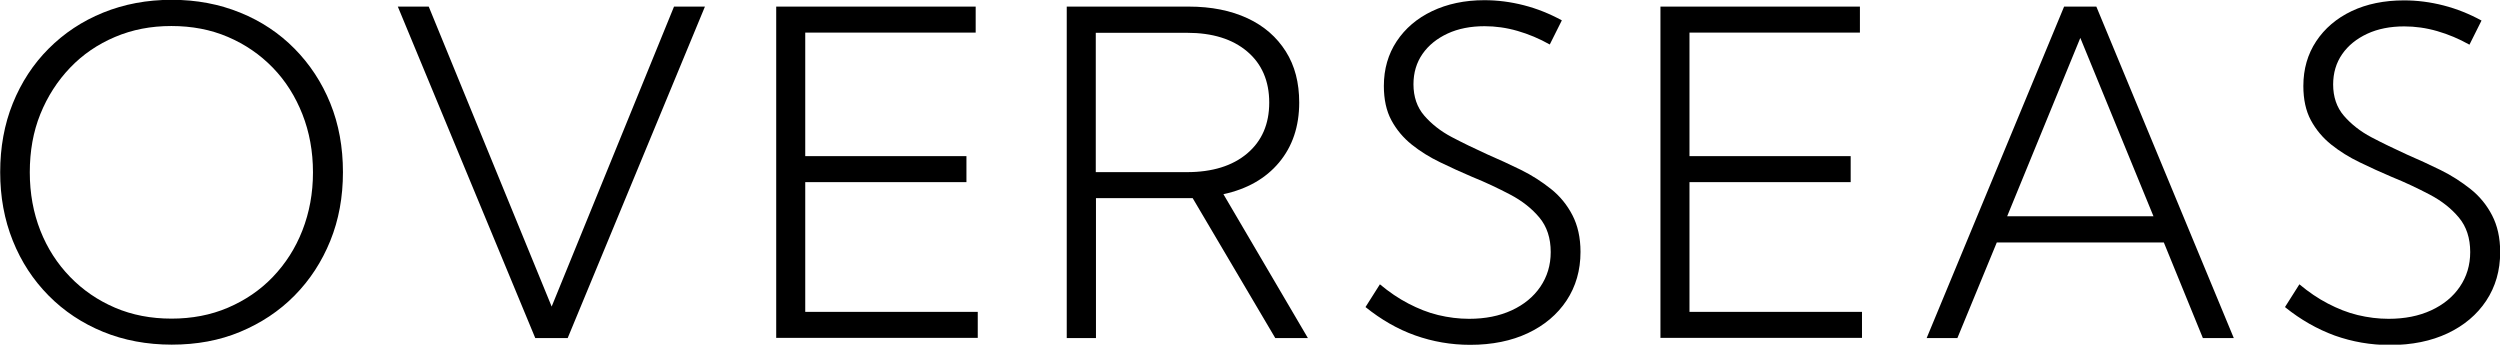<?xml version="1.0" encoding="UTF-8"?>
<svg id="_レイヤー_2" data-name="レイヤー 2" xmlns="http://www.w3.org/2000/svg" viewBox="0 0 132.6 18.28">
  <g id="OVERSEAS白四角">
    <g>
      <path d="M9.11,18.28c-1.32,0-2.54-.23-3.64-.68s-2.07-1.09-2.89-1.92-1.45-1.79-1.9-2.91-.67-2.33-.67-3.64.22-2.54.67-3.65,1.08-2.08,1.9-2.9,1.78-1.46,2.89-1.91,2.32-.68,3.64-.68,2.52.23,3.63.68,2.07,1.09,2.88,1.91,1.45,1.79,1.9,2.9.67,2.33.67,3.65-.22,2.53-.67,3.64-1.08,2.08-1.9,2.91-1.78,1.46-2.88,1.92-2.31.68-3.63.68ZM9.09,16.9c1.09,0,2.09-.19,3-.58s1.71-.93,2.38-1.63,1.2-1.52,1.57-2.47.56-1.97.56-3.08-.19-2.14-.56-3.08-.89-1.77-1.57-2.47-1.47-1.24-2.38-1.63-1.91-.58-3-.58-2.07.19-2.99.58-1.71.93-2.38,1.63-1.2,1.52-1.58,2.46-.56,1.97-.56,3.09.19,2.15.56,3.09.9,1.76,1.58,2.46,1.47,1.24,2.38,1.63,1.91.58,2.99.58Z"/>
      <path d="M30.12,17.93h-1.73L21.1.35h1.64l6.52,15.91L35.75.35h1.64l-7.28,17.58Z"/>
      <path d="M41.17,17.93V.35h10.58v1.38h-9.04v6.55h8.55v1.38h-8.55v6.88h9.15v1.38h-10.7Z"/>
      <path d="M69.36,17.93h-1.72l-4.38-7.42h-5.13v7.42h-1.55V.35h6.47c1.2,0,2.24.21,3.12.62s1.55,1,2.03,1.76.71,1.66.71,2.71c0,1.27-.36,2.33-1.07,3.18s-1.7,1.41-2.95,1.68l4.48,7.63ZM58.12,9.13h4.84c1.34,0,2.41-.33,3.19-.99s1.17-1.56,1.17-2.7-.39-2.05-1.17-2.71-1.84-.99-3.19-.99h-4.84v7.39Z"/>
      <path d="M72.43,16.28l.76-1.2c.49.41.99.75,1.51,1.02s1.04.48,1.58.61,1.09.2,1.64.2c.86,0,1.61-.15,2.26-.45s1.16-.72,1.52-1.25.55-1.14.55-1.84c0-.74-.2-1.35-.6-1.83s-.92-.89-1.55-1.22-1.3-.65-2.02-.94c-.57-.24-1.13-.5-1.69-.77s-1.06-.58-1.51-.94-.81-.79-1.08-1.29-.4-1.11-.4-1.82c0-.9.23-1.69.68-2.37s1.08-1.22,1.88-1.6S77.68.01,78.73.01c.7,0,1.4.09,2.1.27s1.37.45,2.01.8l-.64,1.28c-.55-.31-1.12-.55-1.71-.72s-1.17-.25-1.75-.25c-.74,0-1.4.13-1.96.39s-1.01.62-1.33,1.08-.48,1-.48,1.61c0,.66.19,1.22.57,1.66s.87.83,1.46,1.14,1.23.62,1.89.92c.6.26,1.19.53,1.78.82s1.11.63,1.59,1.01.86.85,1.14,1.39.43,1.19.43,1.95c0,.98-.25,1.84-.74,2.58s-1.18,1.32-2.05,1.73-1.89.62-3.06.62c-1.02,0-1.99-.17-2.92-.5s-1.81-.84-2.63-1.5Z"/>
      <path d="M88.07,17.93V.35h10.58v1.38h-9.04v6.55h8.55v1.38h-8.55v6.88h9.15v1.38h-10.7Z"/>
      <path d="M103.82,17.93h-1.63L109.48.35h1.71l7.29,17.58h-1.64l-2.07-5.07h-8.86l-2.09,5.07ZM106.46,11.47h7.76l-3.88-9.46-3.88,9.46Z"/>
      <path d="M121.2,16.28l.76-1.2c.49.41.99.75,1.51,1.02s1.04.48,1.58.61,1.09.2,1.64.2c.86,0,1.61-.15,2.26-.45s1.16-.72,1.52-1.25.55-1.14.55-1.84c0-.74-.2-1.35-.6-1.83s-.92-.89-1.55-1.22-1.3-.65-2.02-.94c-.57-.24-1.13-.5-1.69-.77s-1.06-.58-1.51-.94-.81-.79-1.08-1.29-.4-1.11-.4-1.82c0-.9.23-1.69.68-2.37s1.08-1.22,1.88-1.6c.8-.38,1.73-.57,2.78-.57.7,0,1.4.09,2.1.27s1.37.45,2.01.8l-.64,1.28c-.55-.31-1.12-.55-1.71-.72s-1.17-.25-1.75-.25c-.74,0-1.4.13-1.96.39s-1.01.62-1.33,1.08-.48,1-.48,1.61c0,.66.19,1.22.57,1.66s.87.83,1.46,1.14,1.23.62,1.89.92c.6.26,1.19.53,1.78.82s1.11.63,1.59,1.01.86.85,1.14,1.39.43,1.19.43,1.95c0,.98-.25,1.84-.74,2.58s-1.18,1.32-2.05,1.73-1.89.62-3.06.62c-1.02,0-1.99-.17-2.92-.5-.93-.34-1.81-.84-2.63-1.5Z"/>
    </g>
  </g>
</svg>